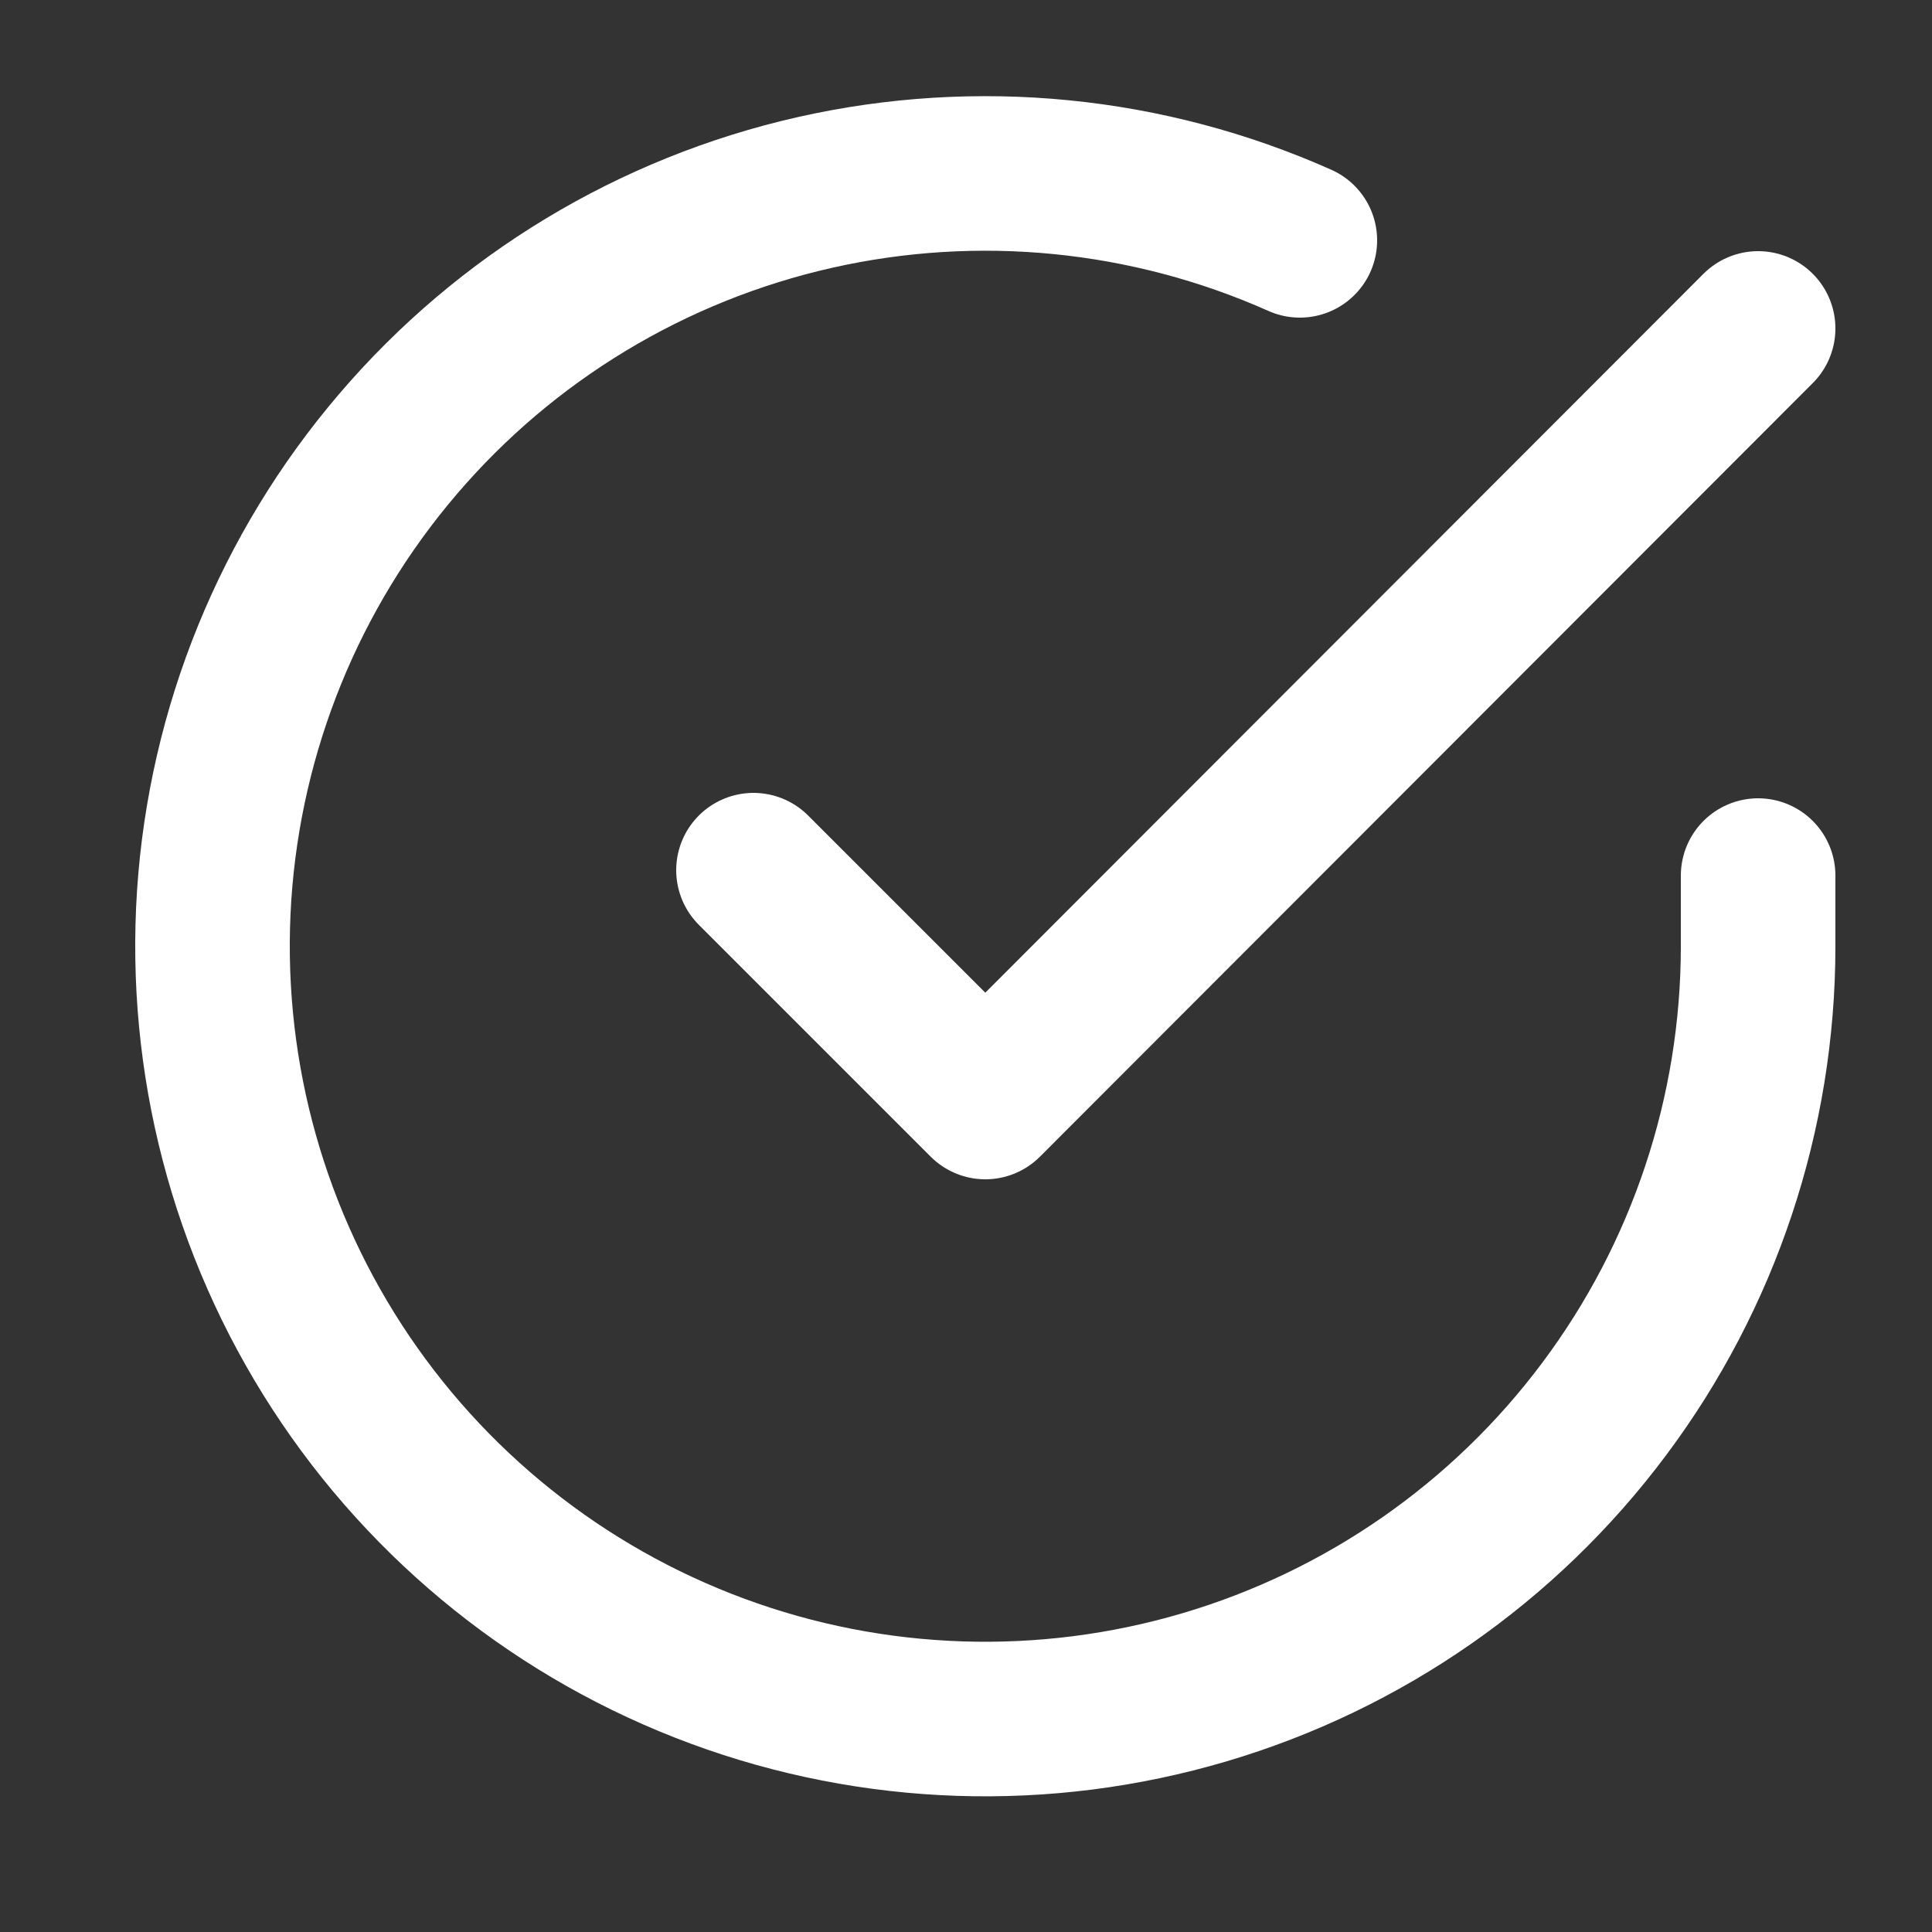 <svg width="20" height="20" viewBox="0 0 20 20" fill="none" xmlns="http://www.w3.org/2000/svg">
<rect x="0" y="0" width="20" height="20" fill="#333333" stroke="none"/>
<g clip-path="url(#clip0_183_74)">
<path d="M18.2 9.064V9.8C18.199 11.525 17.64 13.204 16.607 14.585C15.575 15.967 14.123 16.978 12.468 17.467C10.814 17.956 9.046 17.898 7.428 17.3C5.809 16.702 4.428 15.597 3.489 14.15C2.55 12.702 2.104 10.99 2.217 9.269C2.331 7.548 2.998 5.909 4.119 4.598C5.239 3.286 6.754 2.372 8.437 1.992C10.12 1.612 11.88 1.786 13.456 2.488" stroke="white" stroke-width="1.6" stroke-linecap="round" stroke-linejoin="round"/>
<path d="M18.2 3.4L10.2 11.408L7.8 9.008" stroke="white" stroke-width="1.6" stroke-linecap="round" stroke-linejoin="round"/>
</g>
<defs>
<clipPath id="clip0_183_74">
<rect width="19.2" height="19.2" fill="white" transform="translate(0.6 0.2)"/>
</clipPath>
</defs>
</svg>
